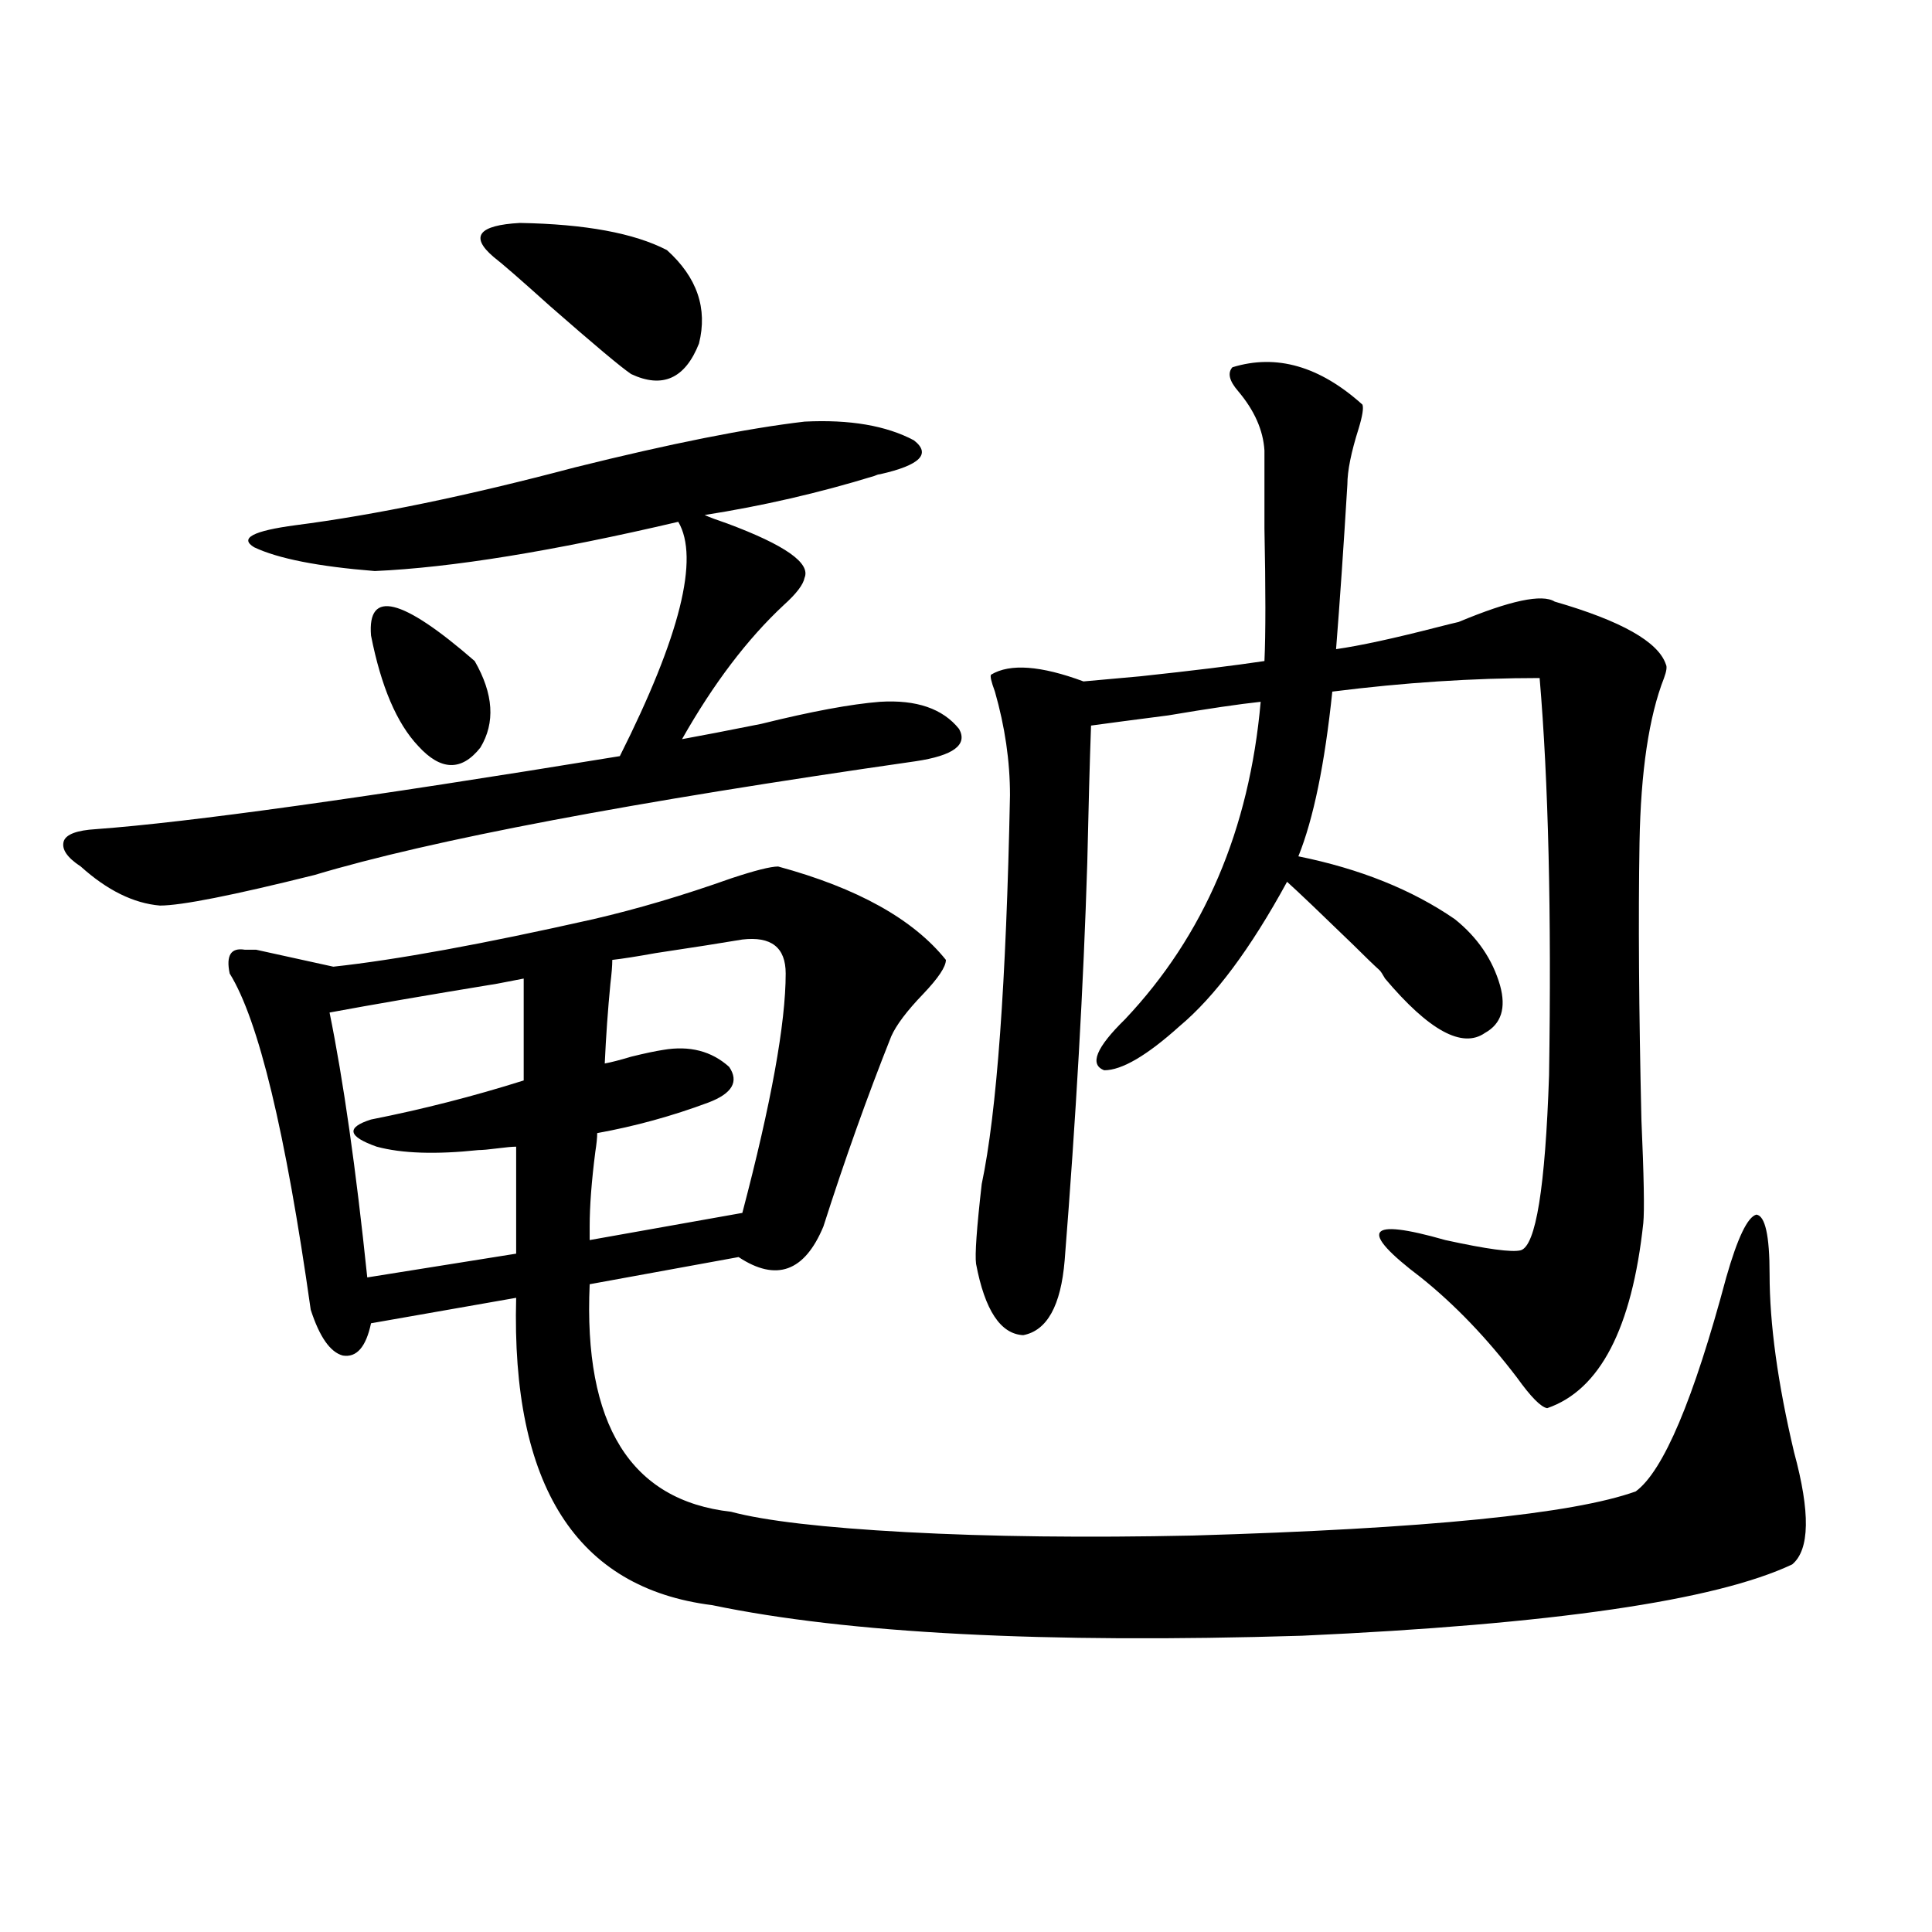 <?xml version="1.0" encoding="utf-8"?>
<!-- Generator: Adobe Illustrator 16.0.0, SVG Export Plug-In . SVG Version: 6.00 Build 0)  -->
<!DOCTYPE svg PUBLIC "-//W3C//DTD SVG 1.1//EN" "http://www.w3.org/Graphics/SVG/1.1/DTD/svg11.dtd">
<svg version="1.1" id="图层_1" xmlns="http://www.w3.org/2000/svg" xmlns:xlink="http://www.w3.org/1999/xlink" x="0px" y="0px"
	 width="1000px" height="1000px" viewBox="0 0 1000 1000" enable-background="new 0 0 1000 1000" xml:space="preserve">
<path d="M416.429,218.227c23.414-1.167,42.271,2.06,56.584,9.668c9.101,7.031,3.247,12.896-17.561,17.578
	c-0.655,0-1.631,0.302-2.927,0.879c-28.627,8.789-57.895,15.532-87.803,20.215c2.592,1.181,6.494,2.637,11.707,4.395
	c29.908,11.138,43.246,20.517,39.999,28.125c-0.655,3.516-4.237,8.212-10.731,14.063c-18.871,17.578-36.432,40.731-52.682,69.434
	c9.756-1.758,23.414-4.395,40.975-7.91c26.006-6.44,46.493-10.245,61.462-11.426c18.856-1.167,32.515,3.516,40.975,14.063
	c4.543,8.212-2.927,13.774-22.438,16.699c-146.993,21.094-250.726,40.731-311.212,58.887c-42.285,10.547-68.946,15.82-79.998,15.82
	c-13.658-1.167-27.316-7.91-40.975-20.215c-7.164-4.683-10.091-9.077-8.78-13.184c1.296-3.516,6.829-5.562,16.585-6.152
	c48.124-3.516,138.533-16.108,271.213-37.793c31.219-62.101,41.295-102.53,30.243-121.289
	c-65.044,15.243-117.405,23.73-157.069,25.488c-29.268-2.335-50.09-6.44-62.438-12.305c-7.805-4.683-0.655-8.487,21.463-11.426
	c40.975-5.273,89.099-15.229,144.387-29.883C346.827,229.652,386.506,221.742,416.429,218.227z M368.625,830.824
	c-70.242-8.789-104.067-61.812-101.461-159.082l-75.12,13.184c-2.606,12.305-7.484,17.88-14.634,16.699
	c-6.509-1.758-12.042-9.668-16.585-23.73c-13.018-91.983-26.996-149.991-41.95-174.023c-1.951-9.366,0.641-13.472,7.805-12.305
	c2.592,0,4.543,0,5.854,0l39.999,8.789c32.515-3.516,77.392-11.714,134.631-24.609c22.759-5.273,46.493-12.305,71.218-21.094
	c12.348-4.093,20.487-6.152,24.39-6.152c40.975,11.138,69.907,27.246,86.827,48.34c0,3.516-3.902,9.38-11.707,17.578
	c-8.46,8.789-13.993,16.122-16.585,21.973c-12.362,31.063-24.069,63.872-35.121,98.438c-9.756,23.442-24.39,28.716-43.901,15.82
	l-77.071,14.063c-3.262,72.661,21.128,111.923,73.169,117.773c17.561,4.696,47.804,8.212,90.729,10.547
	c43.566,2.349,93.001,2.938,148.289,1.758c120.317-3.516,196.733-11.124,229.263-22.852c14.299-10.547,29.908-47.461,46.828-110.742
	c5.854-20.503,11.052-31.339,15.609-32.52c4.543,0.591,6.829,10.849,6.829,30.762c0,25.79,4.223,56.552,12.683,92.285
	c8.445,31.063,8.125,50.399-0.976,58.008c-39.679,18.745-124.234,31.05-253.652,36.914
	C540.648,850.737,438.867,845.464,368.625,830.824z M247.652,595.277c-22.118,2.349-39.679,1.758-52.682-1.758
	c-14.969-5.273-15.944-9.956-2.927-14.063c26.661-5.273,53.002-12.003,79.022-20.215v-52.734c-3.262,0.591-7.805,1.47-13.658,2.637
	c-35.776,5.864-64.724,10.849-86.827,14.941c7.149,35.156,13.658,80.859,19.512,137.109l77.071-12.305v-8.789V593.52
	c-1.951,0-5.213,0.302-9.756,0.879C252.851,594.989,249.604,595.277,247.652,595.277z M192.044,328.969
	c-1.951-24.019,15.93-19.624,53.657,13.184c9.756,17.001,10.731,31.942,2.927,44.824c-9.756,12.305-20.487,12.017-32.194-0.879
	C205.367,374.384,197.242,355.336,192.044,328.969z M345.211,129.457c15.609,14.063,21.128,30.185,16.585,48.34
	c-7.164,18.169-18.871,23.442-35.121,15.82c-5.213-3.516-19.191-15.229-41.95-35.156c-14.969-13.472-24.725-21.973-29.268-25.488
	c-12.362-10.547-7.805-16.397,13.658-17.578C302.926,115.985,328.291,120.668,345.211,129.457z M384.234,486.293
	c-10.411,1.758-25.365,4.106-44.877,7.031c-9.756,1.758-17.24,2.938-22.438,3.516c0,2.938-0.335,7.031-0.976,12.305
	c-1.311,13.485-2.286,27.246-2.927,41.309c3.247-0.577,7.805-1.758,13.658-3.516c7.149-1.758,12.683-2.925,16.585-3.516
	c13.658-2.335,25.03,0.591,34.146,8.789c5.198,7.622,1.616,13.774-10.731,18.457c-18.871,7.031-38.048,12.305-57.56,15.82
	c0,2.349-0.335,5.575-0.976,9.668c-1.951,15.243-2.927,28.125-2.927,38.672v7.031l79.022-14.063
	c14.954-56.827,22.438-98.136,22.438-123.926C406.673,490.399,399.188,484.535,384.234,486.293z M513.012,349.184
	c9.756-5.851,25.686-4.683,47.804,3.516c6.494-0.577,16.25-1.456,29.268-2.637c27.316-2.925,48.779-5.562,64.389-7.91
	c0.641-14.063,0.641-36.914,0-68.555c0-17.578,0-31.05,0-40.43c-0.655-10.547-5.213-20.792-13.658-30.762
	c-4.558-5.273-5.533-9.366-2.927-12.305c22.759-7.031,45.197-0.577,67.315,19.336c0.641,1.758,0,5.864-1.951,12.305
	c-3.902,12.305-5.854,21.973-5.854,29.004c-1.951,32.231-3.902,60.645-5.854,85.254c12.348-1.758,29.908-5.562,52.682-11.426
	c4.543-1.167,8.125-2.046,10.731-2.637c26.661-11.124,43.246-14.64,49.755-10.547c34.466,9.97,53.657,20.806,57.56,32.52
	c0.641,1.181,0.32,3.516-0.976,7.031c-7.805,19.927-12.042,48.34-12.683,85.254c-0.655,38.672-0.335,86.435,0.976,143.262
	c1.296,29.306,1.616,47.173,0.976,53.613c-5.854,54.492-22.438,86.435-49.755,95.801c-3.262-0.577-8.46-5.851-15.609-15.82
	c-15.609-20.503-32.194-37.793-49.755-51.855c-32.529-24.609-28.292-31.05,12.683-19.336c21.463,4.696,34.466,6.454,39.023,5.273
	c7.805-2.335,12.683-32.52,14.634-90.527c1.296-83.784-0.335-152.339-4.878-205.664c-34.48,0-70.242,2.349-107.314,7.031
	c-3.902,37.505-9.756,65.918-17.561,85.254c31.859,6.454,58.855,17.29,80.974,32.52c11.707,9.38,19.512,20.806,23.414,34.277
	c3.247,11.728,0.641,19.927-7.805,24.609c-11.707,8.212-28.947-1.167-51.706-28.125c-1.311-2.335-2.286-3.804-2.927-4.395
	c-2.606-2.335-7.164-6.729-13.658-13.184c-16.92-16.397-28.292-27.246-34.146-32.52c-18.871,34.579-37.407,59.478-55.608,74.707
	c-16.92,15.243-29.923,22.852-39.023,22.852c-7.805-2.925-4.237-11.714,10.731-26.367c40.975-43.354,64.389-98.136,70.242-164.355
	c-11.066,1.181-26.996,3.516-47.804,7.031c-18.216,2.349-31.554,4.106-39.999,5.273c-0.655,18.169-1.311,41.899-1.951,71.191
	c-1.951,63.281-5.854,131.836-11.707,205.664c-1.951,23.442-9.115,36.337-21.463,38.672c-11.707-0.577-19.847-12.882-24.39-36.914
	c-0.655-4.683,0.32-18.457,2.927-41.309c7.805-36.914,12.683-103.999,14.634-201.27c0-17.578-2.606-35.444-7.805-53.613
	C513.012,352.699,512.356,349.774,513.012,349.184z"/>
</svg>
